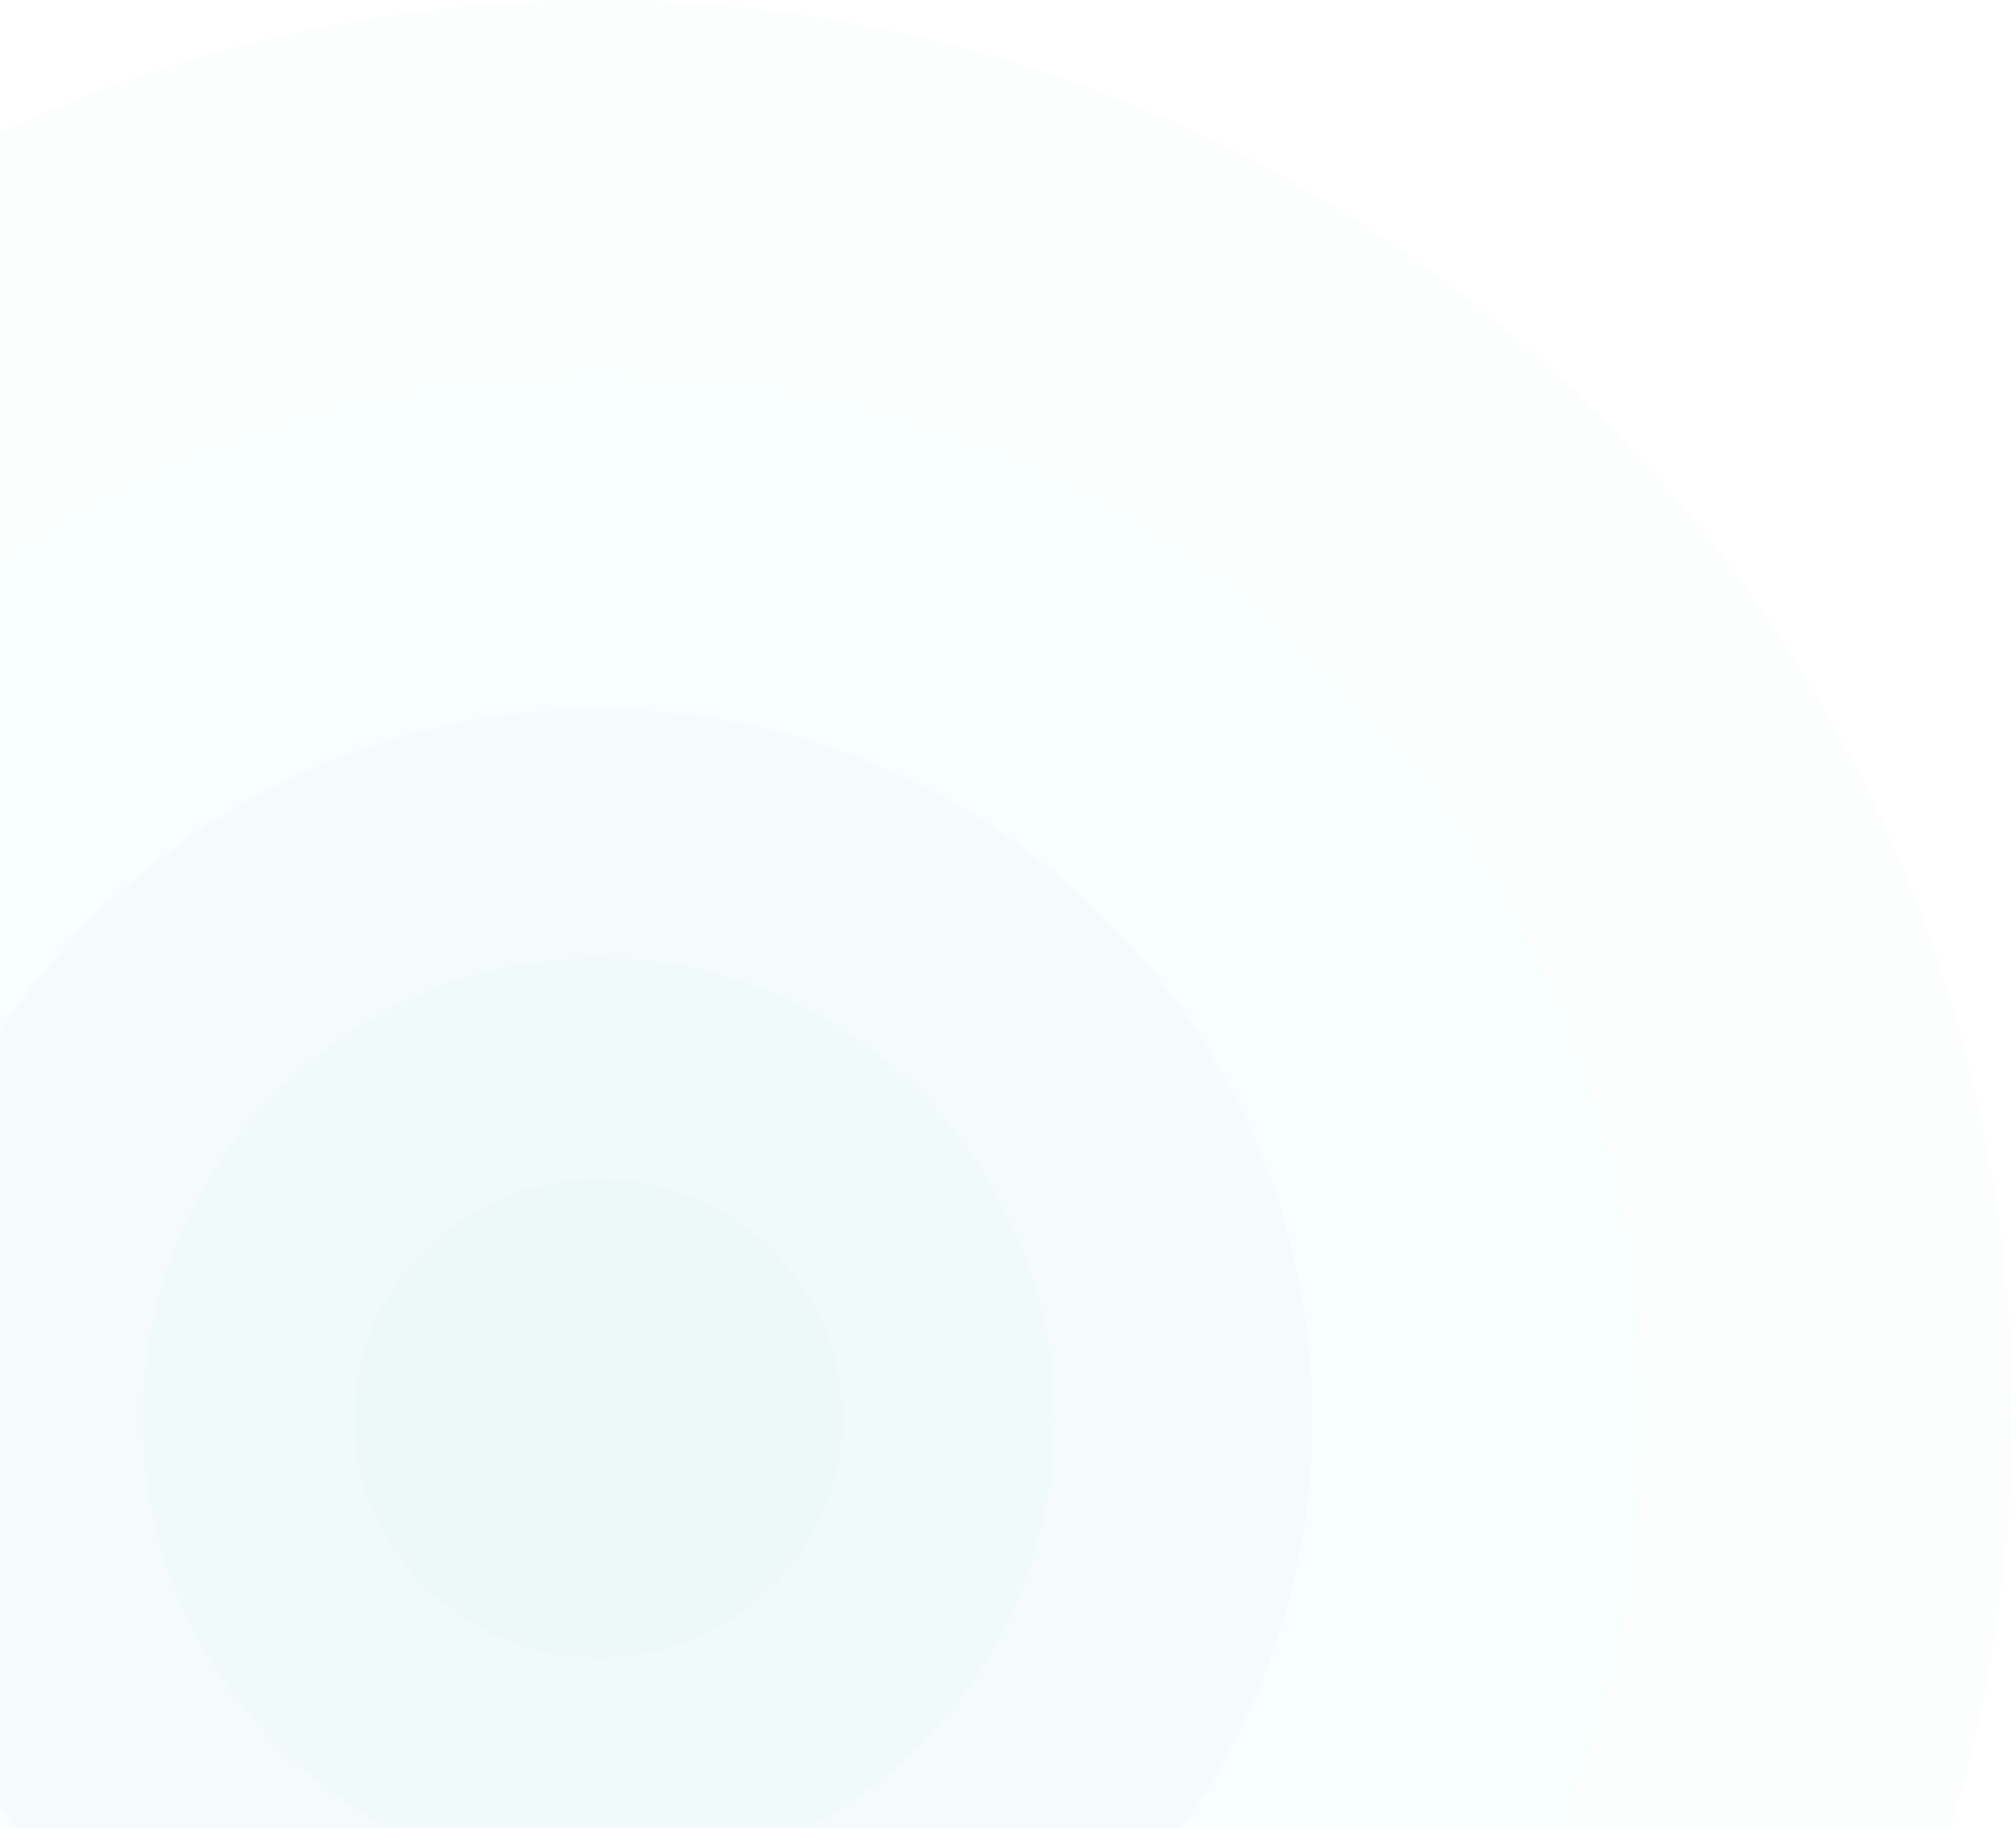 <?xml version="1.0" encoding="UTF-8"?> <svg xmlns="http://www.w3.org/2000/svg" width="375" height="340" viewBox="0 0 375 340" fill="none"><g opacity="0.15"><path opacity="0.12" d="M111.319 526C256.569 526 374.319 408.251 374.319 263C374.319 117.749 256.569 0 111.319 0C-33.932 0 -151.681 117.749 -151.681 263C-151.681 408.251 -33.932 526 111.319 526Z" fill="#47B7C0"></path><path opacity="0.14" d="M111.319 457.465C218.719 457.465 305.785 370.783 305.785 263.856C305.785 156.929 218.719 70.247 111.319 70.247C3.918 70.247 -83.147 156.929 -83.147 263.856C-83.147 370.783 3.918 457.465 111.319 457.465Z" fill="#47B7C0"></path><path opacity="0.18" d="M111.319 395.784C184.654 395.784 244.104 336.718 244.104 263.856C244.104 190.994 184.654 131.928 111.319 131.928C37.983 131.928 -21.466 190.994 -21.466 263.856C-21.466 336.718 37.983 395.784 111.319 395.784Z" fill="#47B7C0"></path><path opacity="0.2" d="M111.319 349.524C158.158 349.524 196.13 311.169 196.13 263.856C196.13 216.543 158.158 178.188 111.319 178.188C64.479 178.188 26.507 216.543 26.507 263.856C26.507 311.169 64.479 349.524 111.319 349.524Z" fill="#47B7C0"></path><path opacity="0.24" d="M111.319 308.405C136.394 308.405 156.722 288.461 156.722 263.858C156.722 239.255 136.394 219.311 111.319 219.311C86.243 219.311 65.915 239.255 65.915 263.858C65.915 288.461 86.243 308.405 111.319 308.405Z" fill="#47B7C0"></path></g></svg> 
